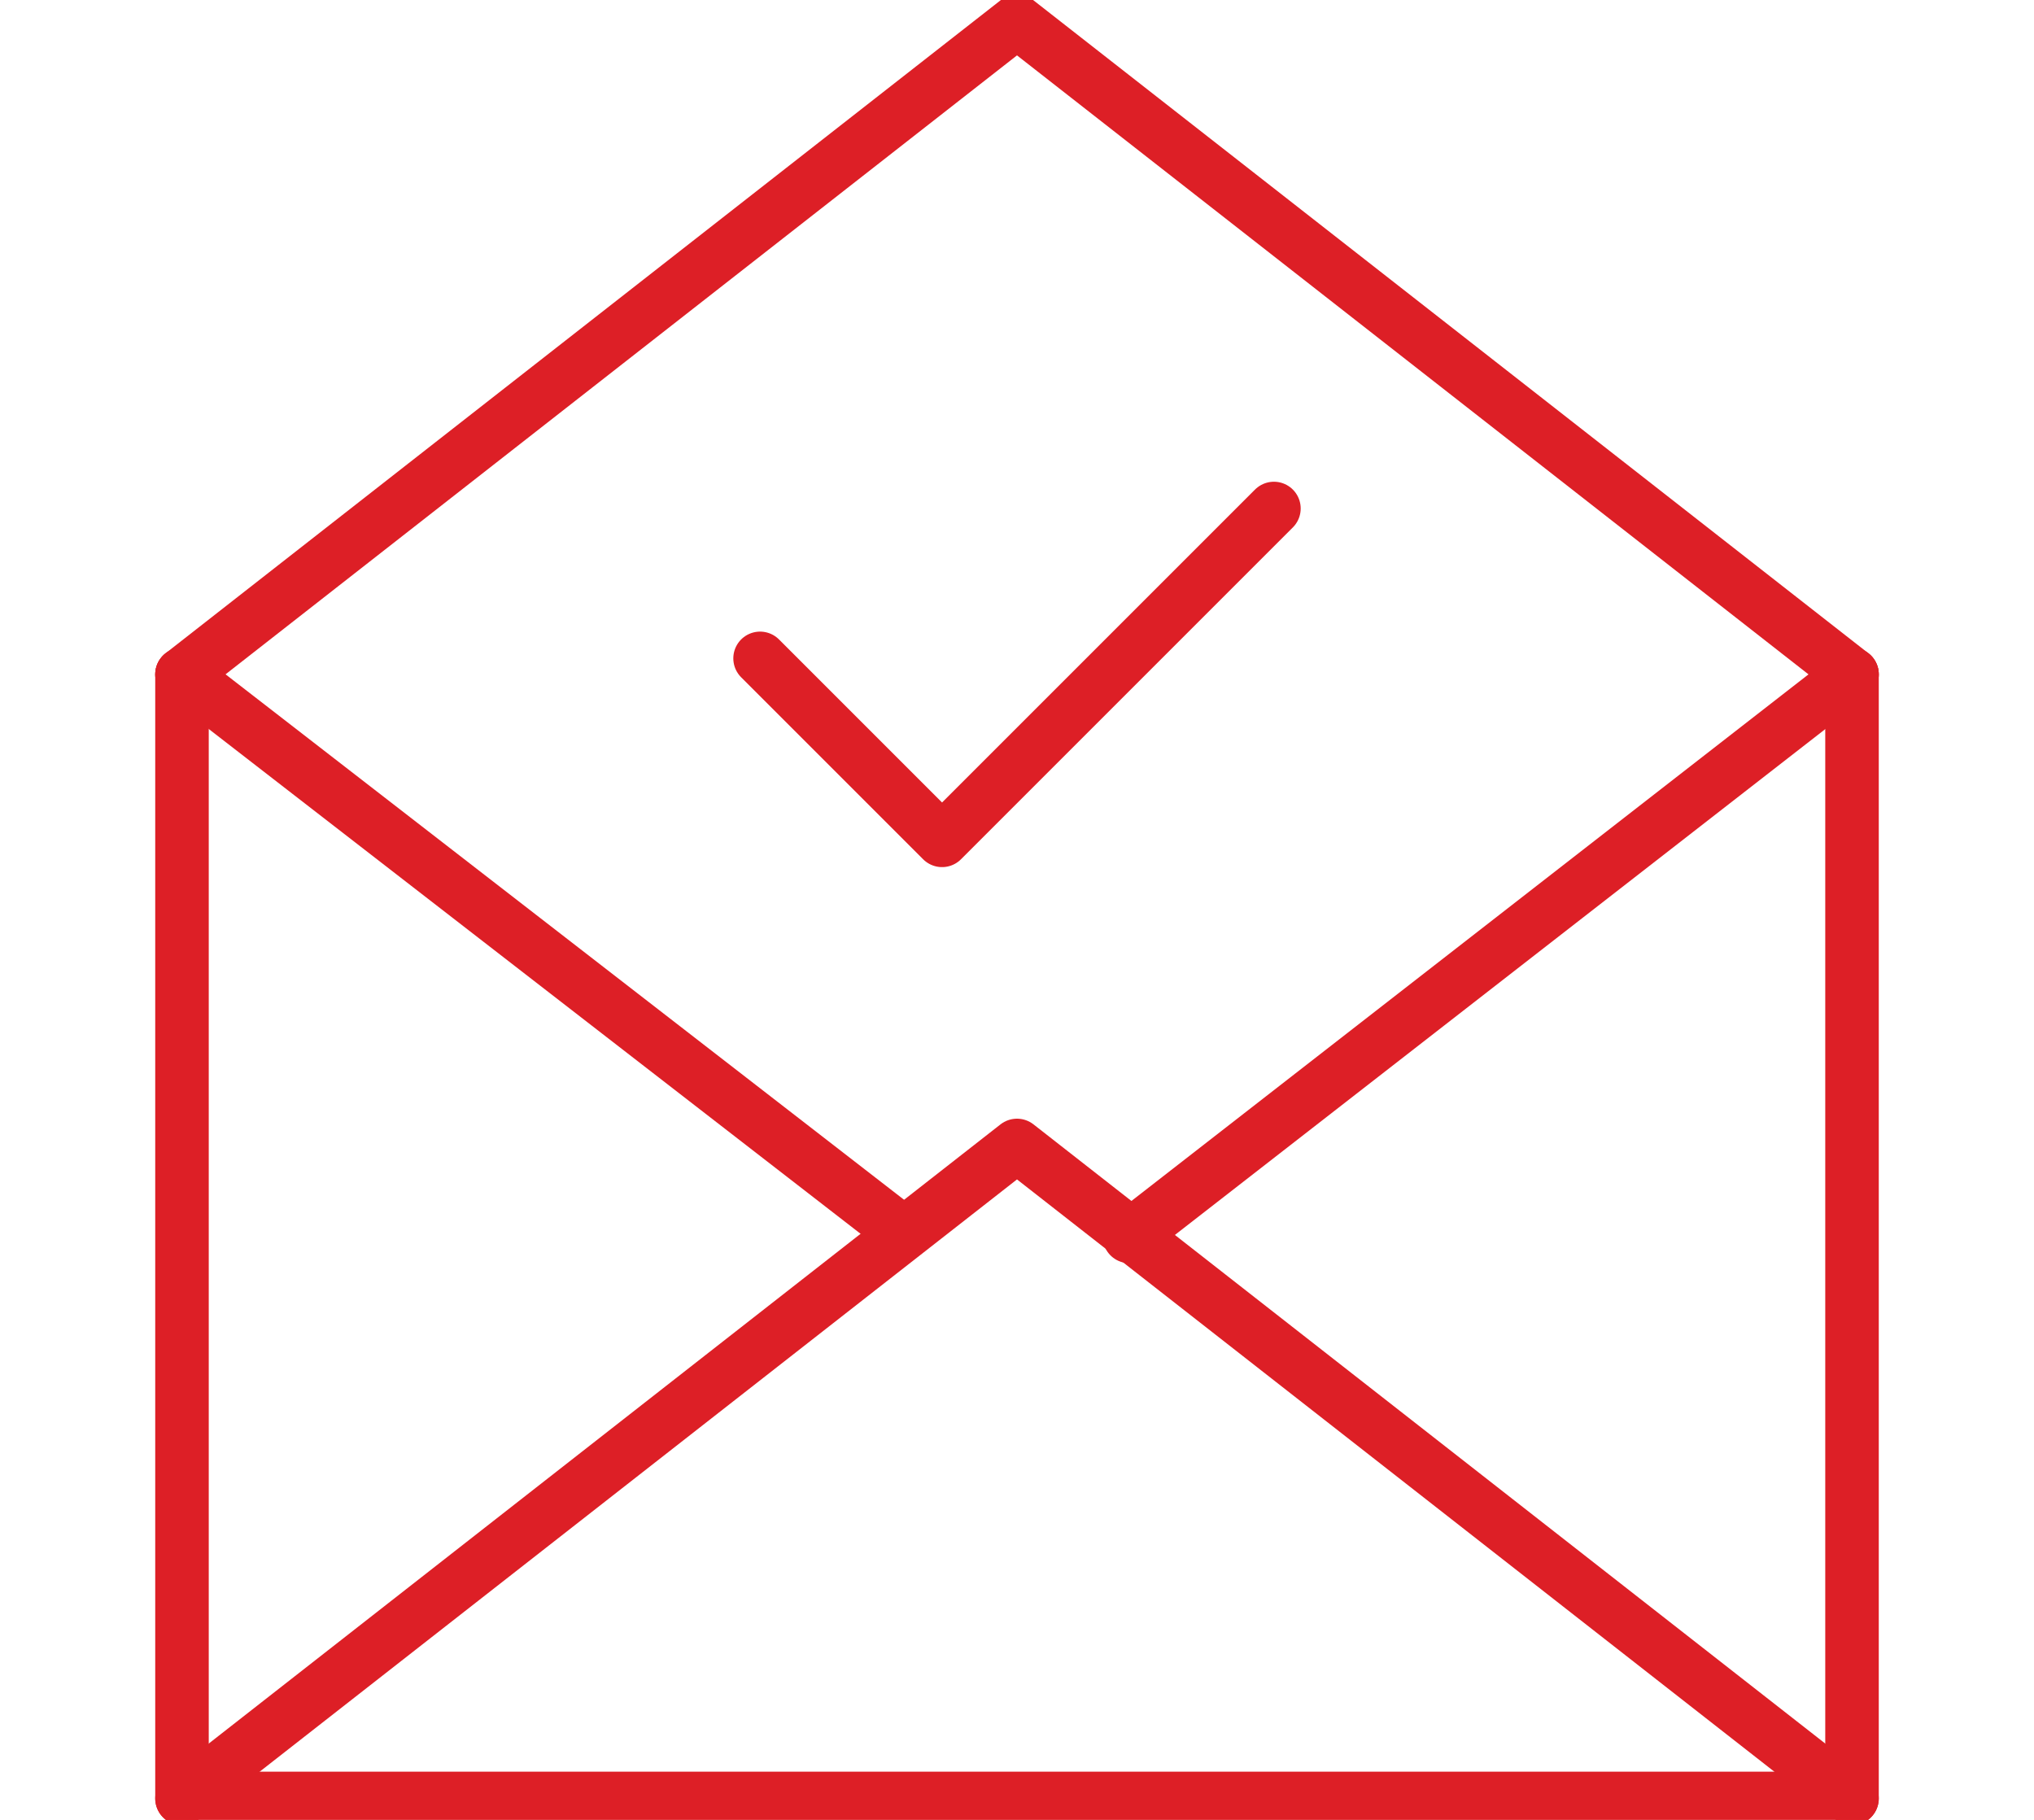 <?xml version="1.0" encoding="utf-8"?>
<!-- Generator: Adobe Illustrator 19.0.0, SVG Export Plug-In . SVG Version: 6.00 Build 0)  -->
<!DOCTYPE svg PUBLIC "-//W3C//DTD SVG 1.1//EN" "http://www.w3.org/Graphics/SVG/1.1/DTD/svg11.dtd">
<svg version="1.1" id="Layer_1" xmlns="http://www.w3.org/2000/svg" xmlns:xlink="http://www.w3.org/1999/xlink" x="0px" y="0px"
	 width="38px" height="34px" viewBox="-130 134 38 34" style="enable-background:new -130 134 38 34;" xml:space="preserve">
<style type="text/css">
	.st0{fill:none;stroke:#DD1F26;stroke-linecap:round;stroke-linejoin:round;stroke-miterlimit:10;}
</style>
<g>
	<polyline class="st0" points="-95.4,146.6 -95.4,167.6 -126.6,167.6 -126.6,146.6 	"/>
	<line class="st0" x1="-108.9" y1="157.1" x2="-95.4" y2="146.6"/>
	<line class="st0" x1="-126.6" y1="146.6" x2="-113.3" y2="156.9"/>
	<polyline class="st0" points="-95.4,167.6 -111,155.4 -126.6,167.6 	"/>
	<polyline class="st0" points="-95.4,146.6 -111,134.4 -126.6,146.6 	"/>
	<polyline class="st0" points="-115.8,146.3 -112.4,149.7 -106.2,143.5 	"/>
</g>
</svg>
